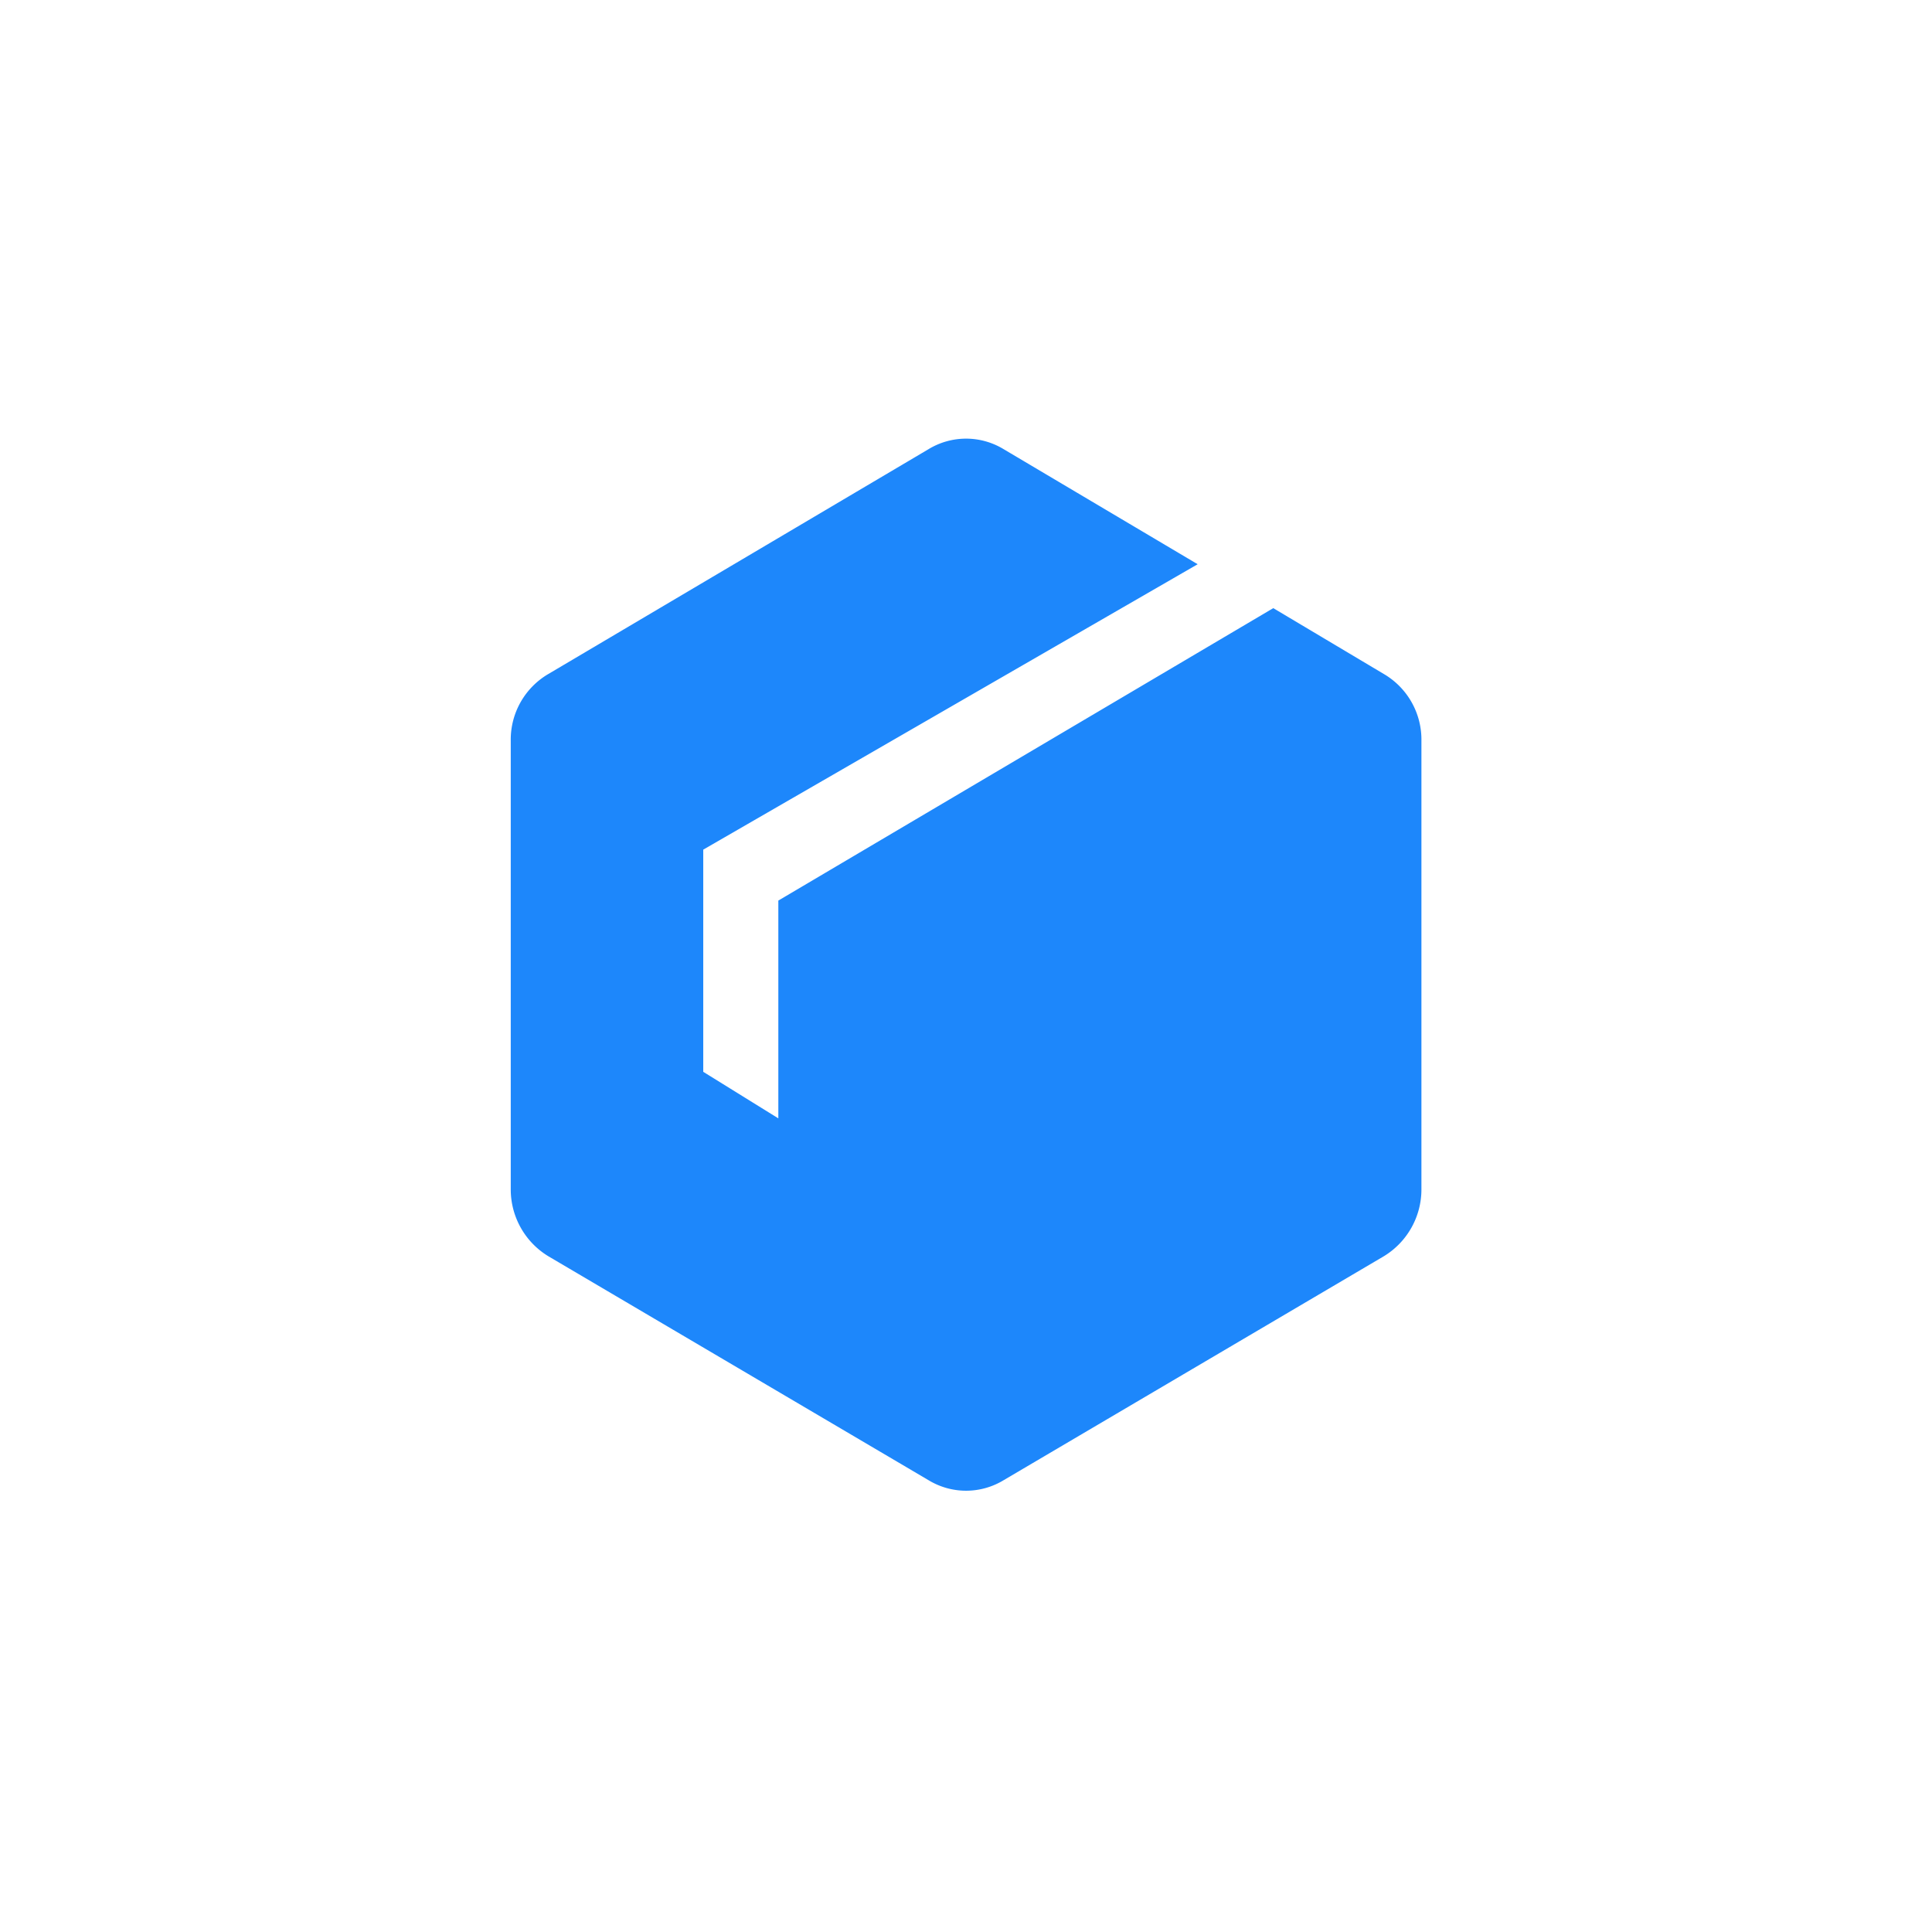 <svg xmlns="http://www.w3.org/2000/svg" width="22" height="22" viewBox="0 0 22 22">
  <defs>
    <style>
      .cls-1 {
        fill: #1d87fb;
        fill-rule: evenodd;
      }
    </style>
  </defs>
  <path id="形状_1340" data-name="形状 1340" class="cls-1" d="M993.351,1634.66l2.209,1.31-5.63,3.25v2.53l0.855,0.53v-2.48l5.636-3.33,1.259,0.75a0.866,0.866,0,0,1,.428.76v5.11a0.89,0.89,0,0,1-.428.76l-4.329,2.55a0.823,0.823,0,0,1-.856,0l-4.329-2.55a0.89,0.89,0,0,1-.428-0.76v-5.11a0.866,0.866,0,0,1,.428-0.76l4.329-2.56A0.823,0.823,0,0,1,993.351,1634.66Z" transform="translate(-981.922 -1629.545)"/>
</svg>
